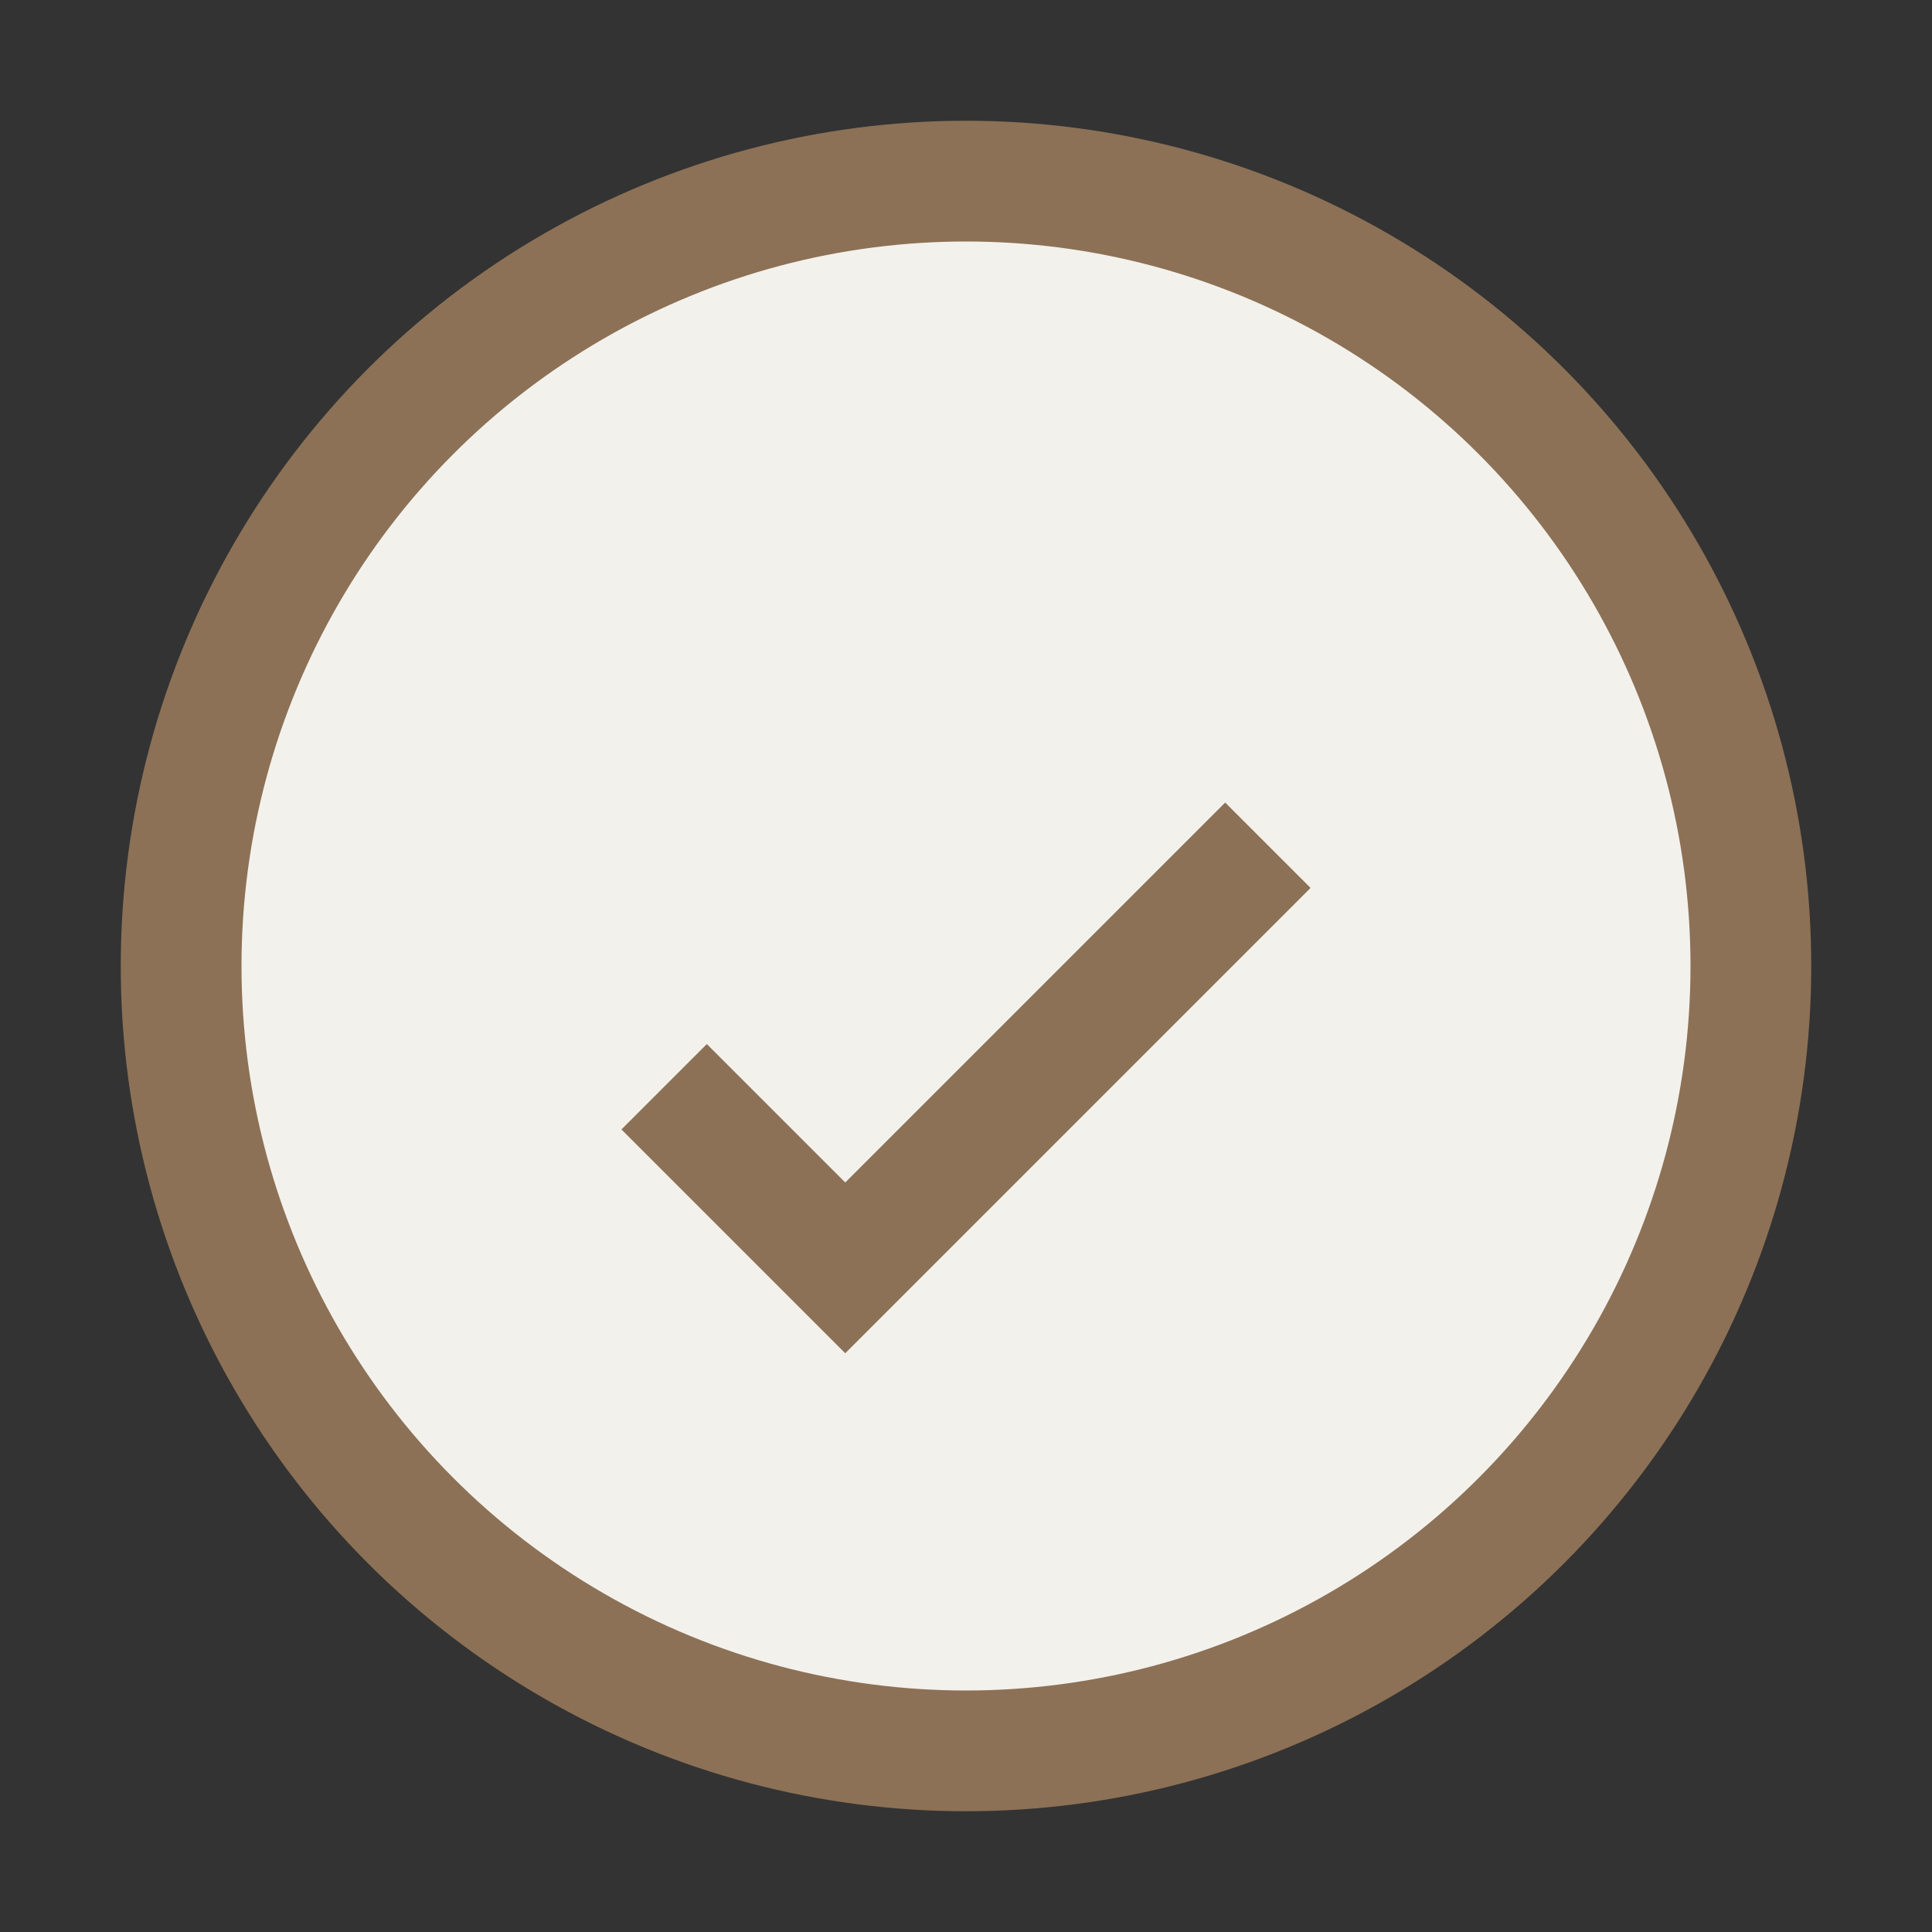 <?xml version="1.0" encoding="UTF-8"?>
<svg xmlns="http://www.w3.org/2000/svg" width="32" height="32" viewBox="0 0 32 32"><rect x="0" y="0" width="32" height="32" fill="#333333" stroke="none"/><circle cx="16" cy="16" r="13" fill="#F3F1EC" stroke="#8C7156" stroke-width="2"/><path d="M11 18l3 3 7-7" stroke="#8C7156" stroke-width="2" fill="none"/></svg>